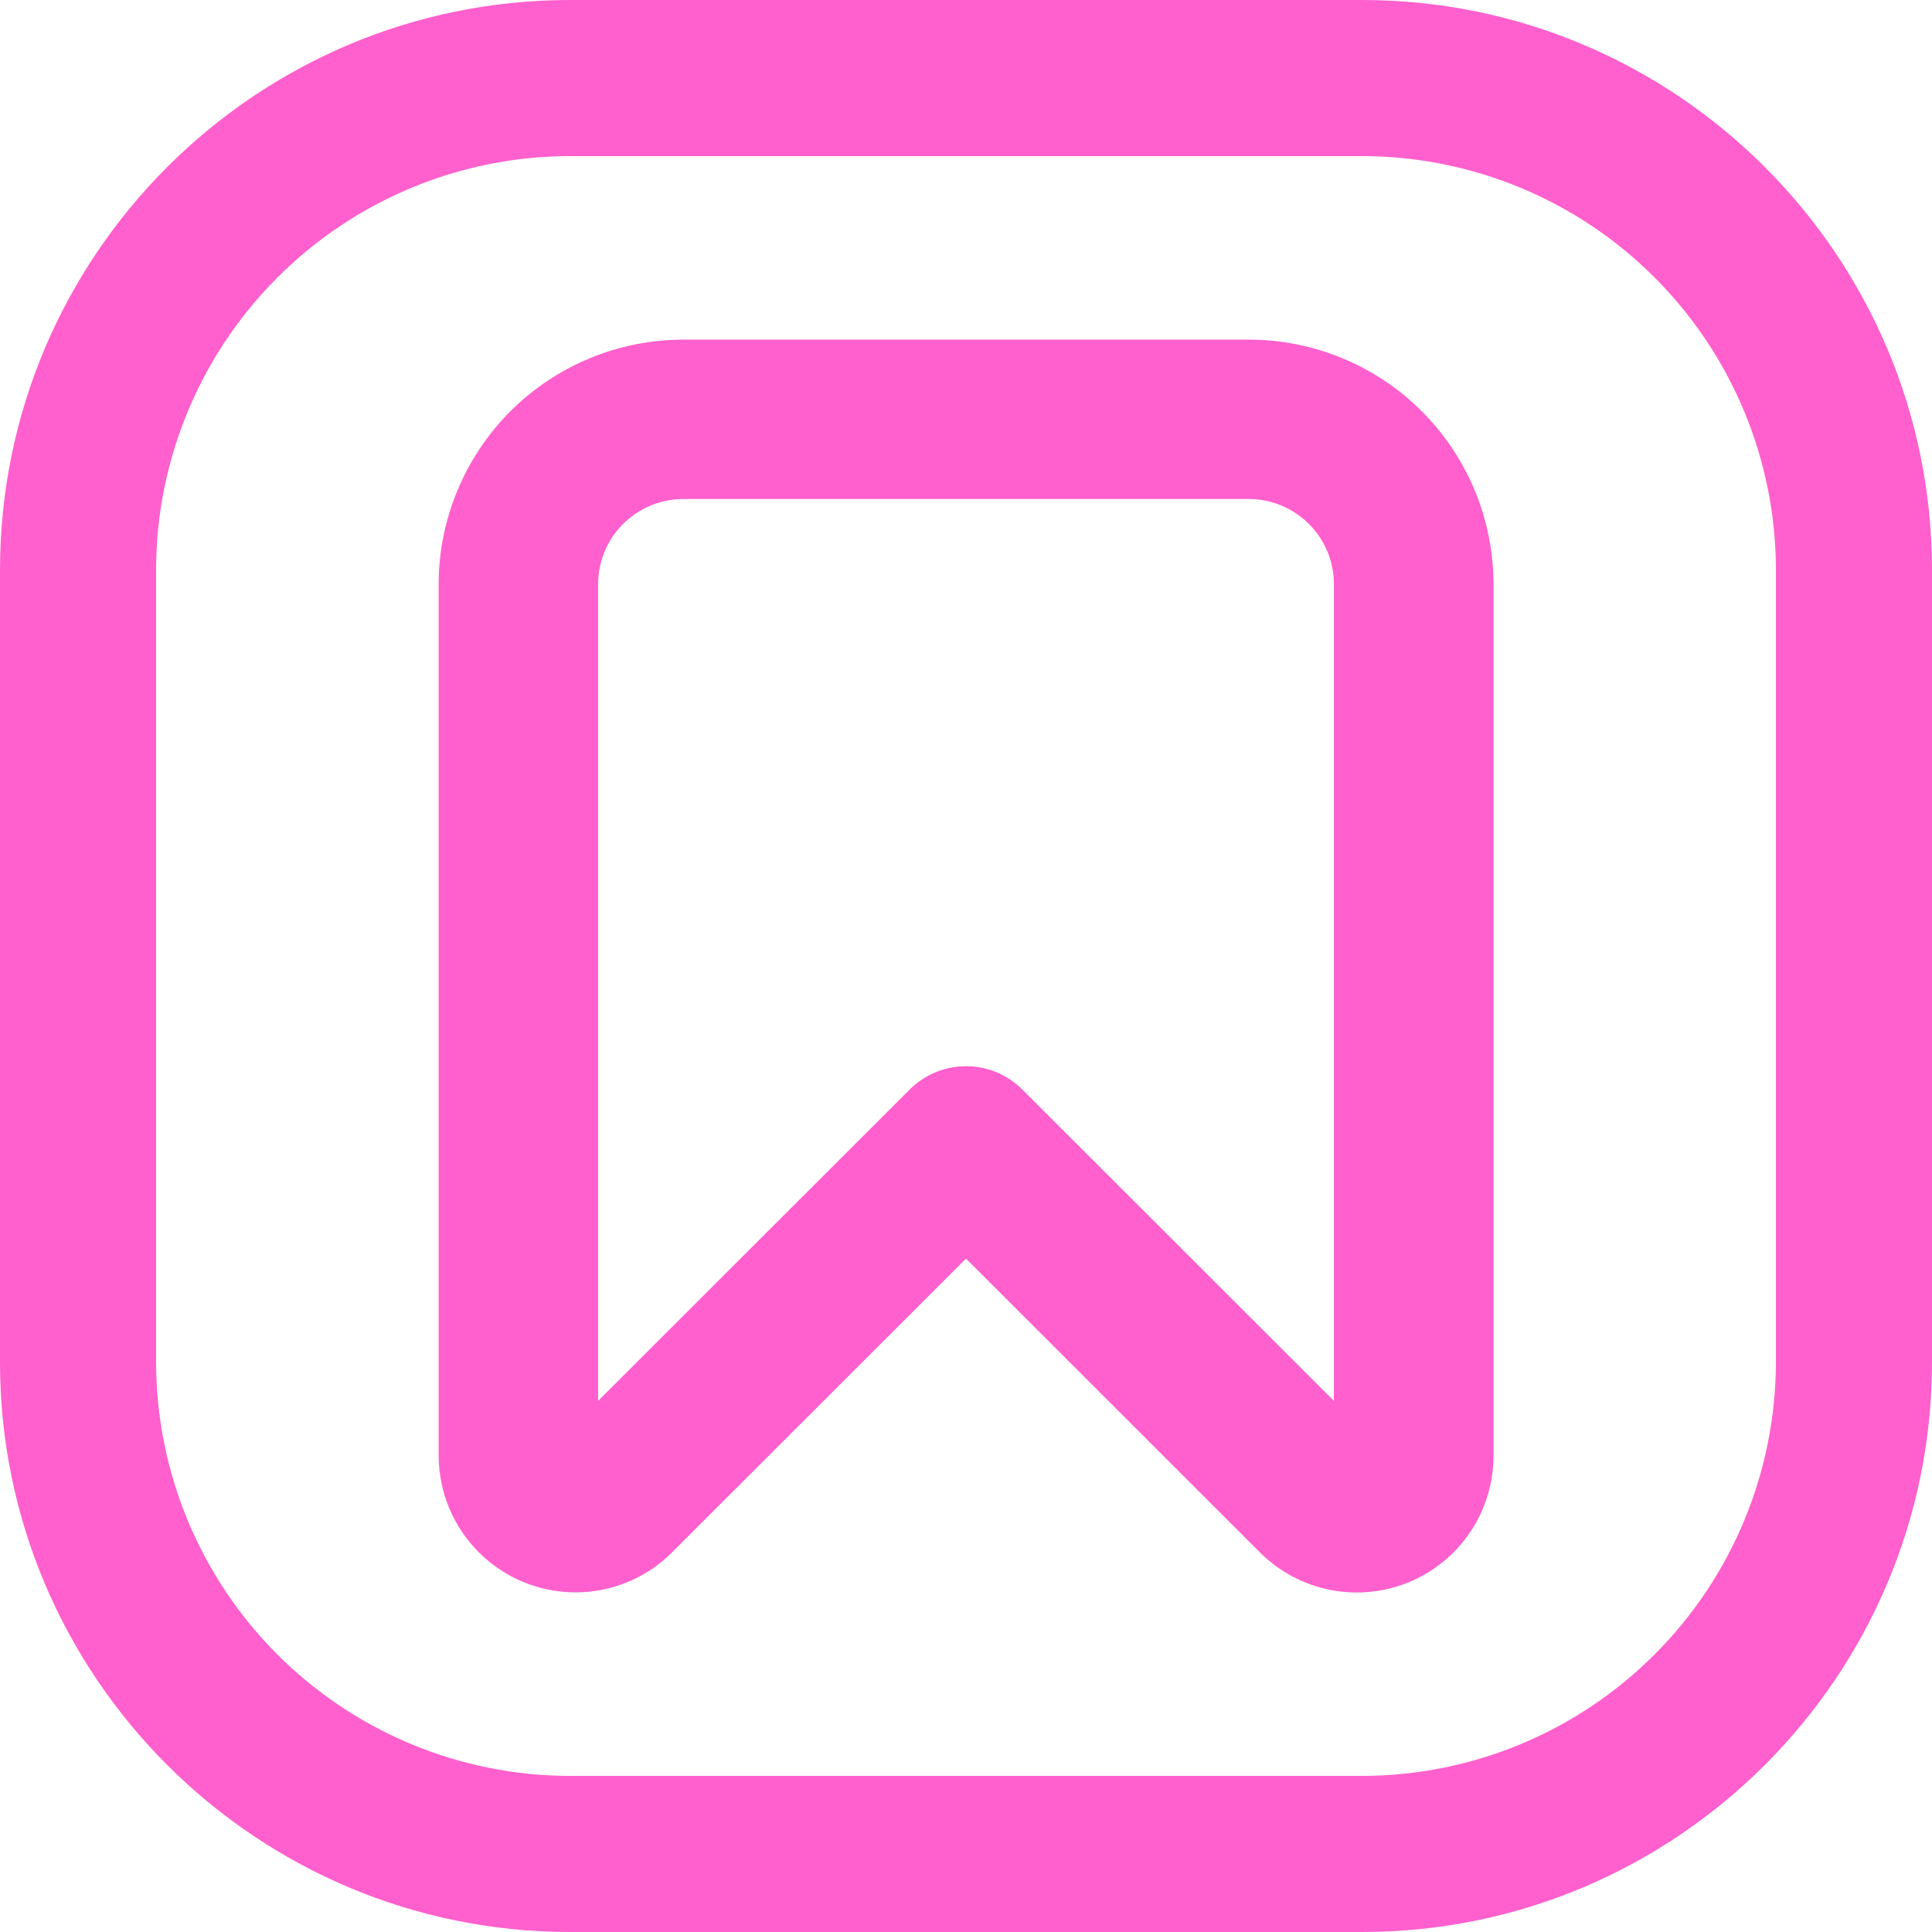 <svg width="24" height="24" viewBox="0 0 24 24" fill="none" xmlns="http://www.w3.org/2000/svg">
<g clip-path="url(#clip0_12_11079)">
<path d="M16.922 24H7.08C3.176 24 0 20.824 0 16.922V7.08C0 3.176 3.176 0 7.08 0H16.922C20.824 0 24 3.176 24 7.08V16.922C24 20.824 20.824 24 16.922 24ZM7.08 1.939C5.717 1.94 4.41 2.483 3.447 3.447C2.483 4.41 1.94 5.717 1.939 7.08V16.922C1.941 18.285 2.483 19.591 3.447 20.554C4.411 21.518 5.718 22.06 7.08 22.061H16.922C18.284 22.059 19.59 21.517 20.553 20.553C21.517 19.59 22.059 18.284 22.061 16.922V7.08C22.06 5.718 21.518 4.411 20.554 3.447C19.591 2.483 18.285 1.941 16.922 1.939H7.08Z" fill="#FF60CD"/>
<path d="M7.15 19.781C6.699 19.781 6.267 19.602 5.948 19.283C5.629 18.965 5.45 18.532 5.449 18.082V7.256C5.45 6.451 5.771 5.679 6.34 5.109C6.909 4.54 7.681 4.22 8.487 4.219H15.516C16.321 4.22 17.093 4.54 17.662 5.109C18.232 5.679 18.552 6.451 18.553 7.256V18.084C18.553 18.42 18.453 18.748 18.267 19.027C18.08 19.307 17.815 19.524 17.505 19.653C17.194 19.782 16.853 19.815 16.523 19.75C16.194 19.685 15.891 19.523 15.653 19.286L12 15.635L8.349 19.283C8.192 19.441 8.005 19.566 7.799 19.652C7.593 19.737 7.373 19.781 7.15 19.781ZM12 13.245C12.13 13.245 12.259 13.27 12.379 13.32C12.499 13.37 12.608 13.443 12.7 13.535L16.57 17.402V7.256C16.57 6.976 16.459 6.708 16.261 6.51C16.063 6.312 15.795 6.2 15.516 6.199H8.487C8.207 6.199 7.938 6.311 7.74 6.509C7.542 6.707 7.43 6.976 7.43 7.256V17.402L11.3 13.535C11.392 13.443 11.501 13.37 11.621 13.32C11.741 13.27 11.87 13.245 12 13.245Z" fill="#FF60CD"/>
</g>
<defs>
<clipPath id="clip0_12_11079">
<rect width="24" height="24" fill="white"/>
</clipPath>
</defs>
</svg>
